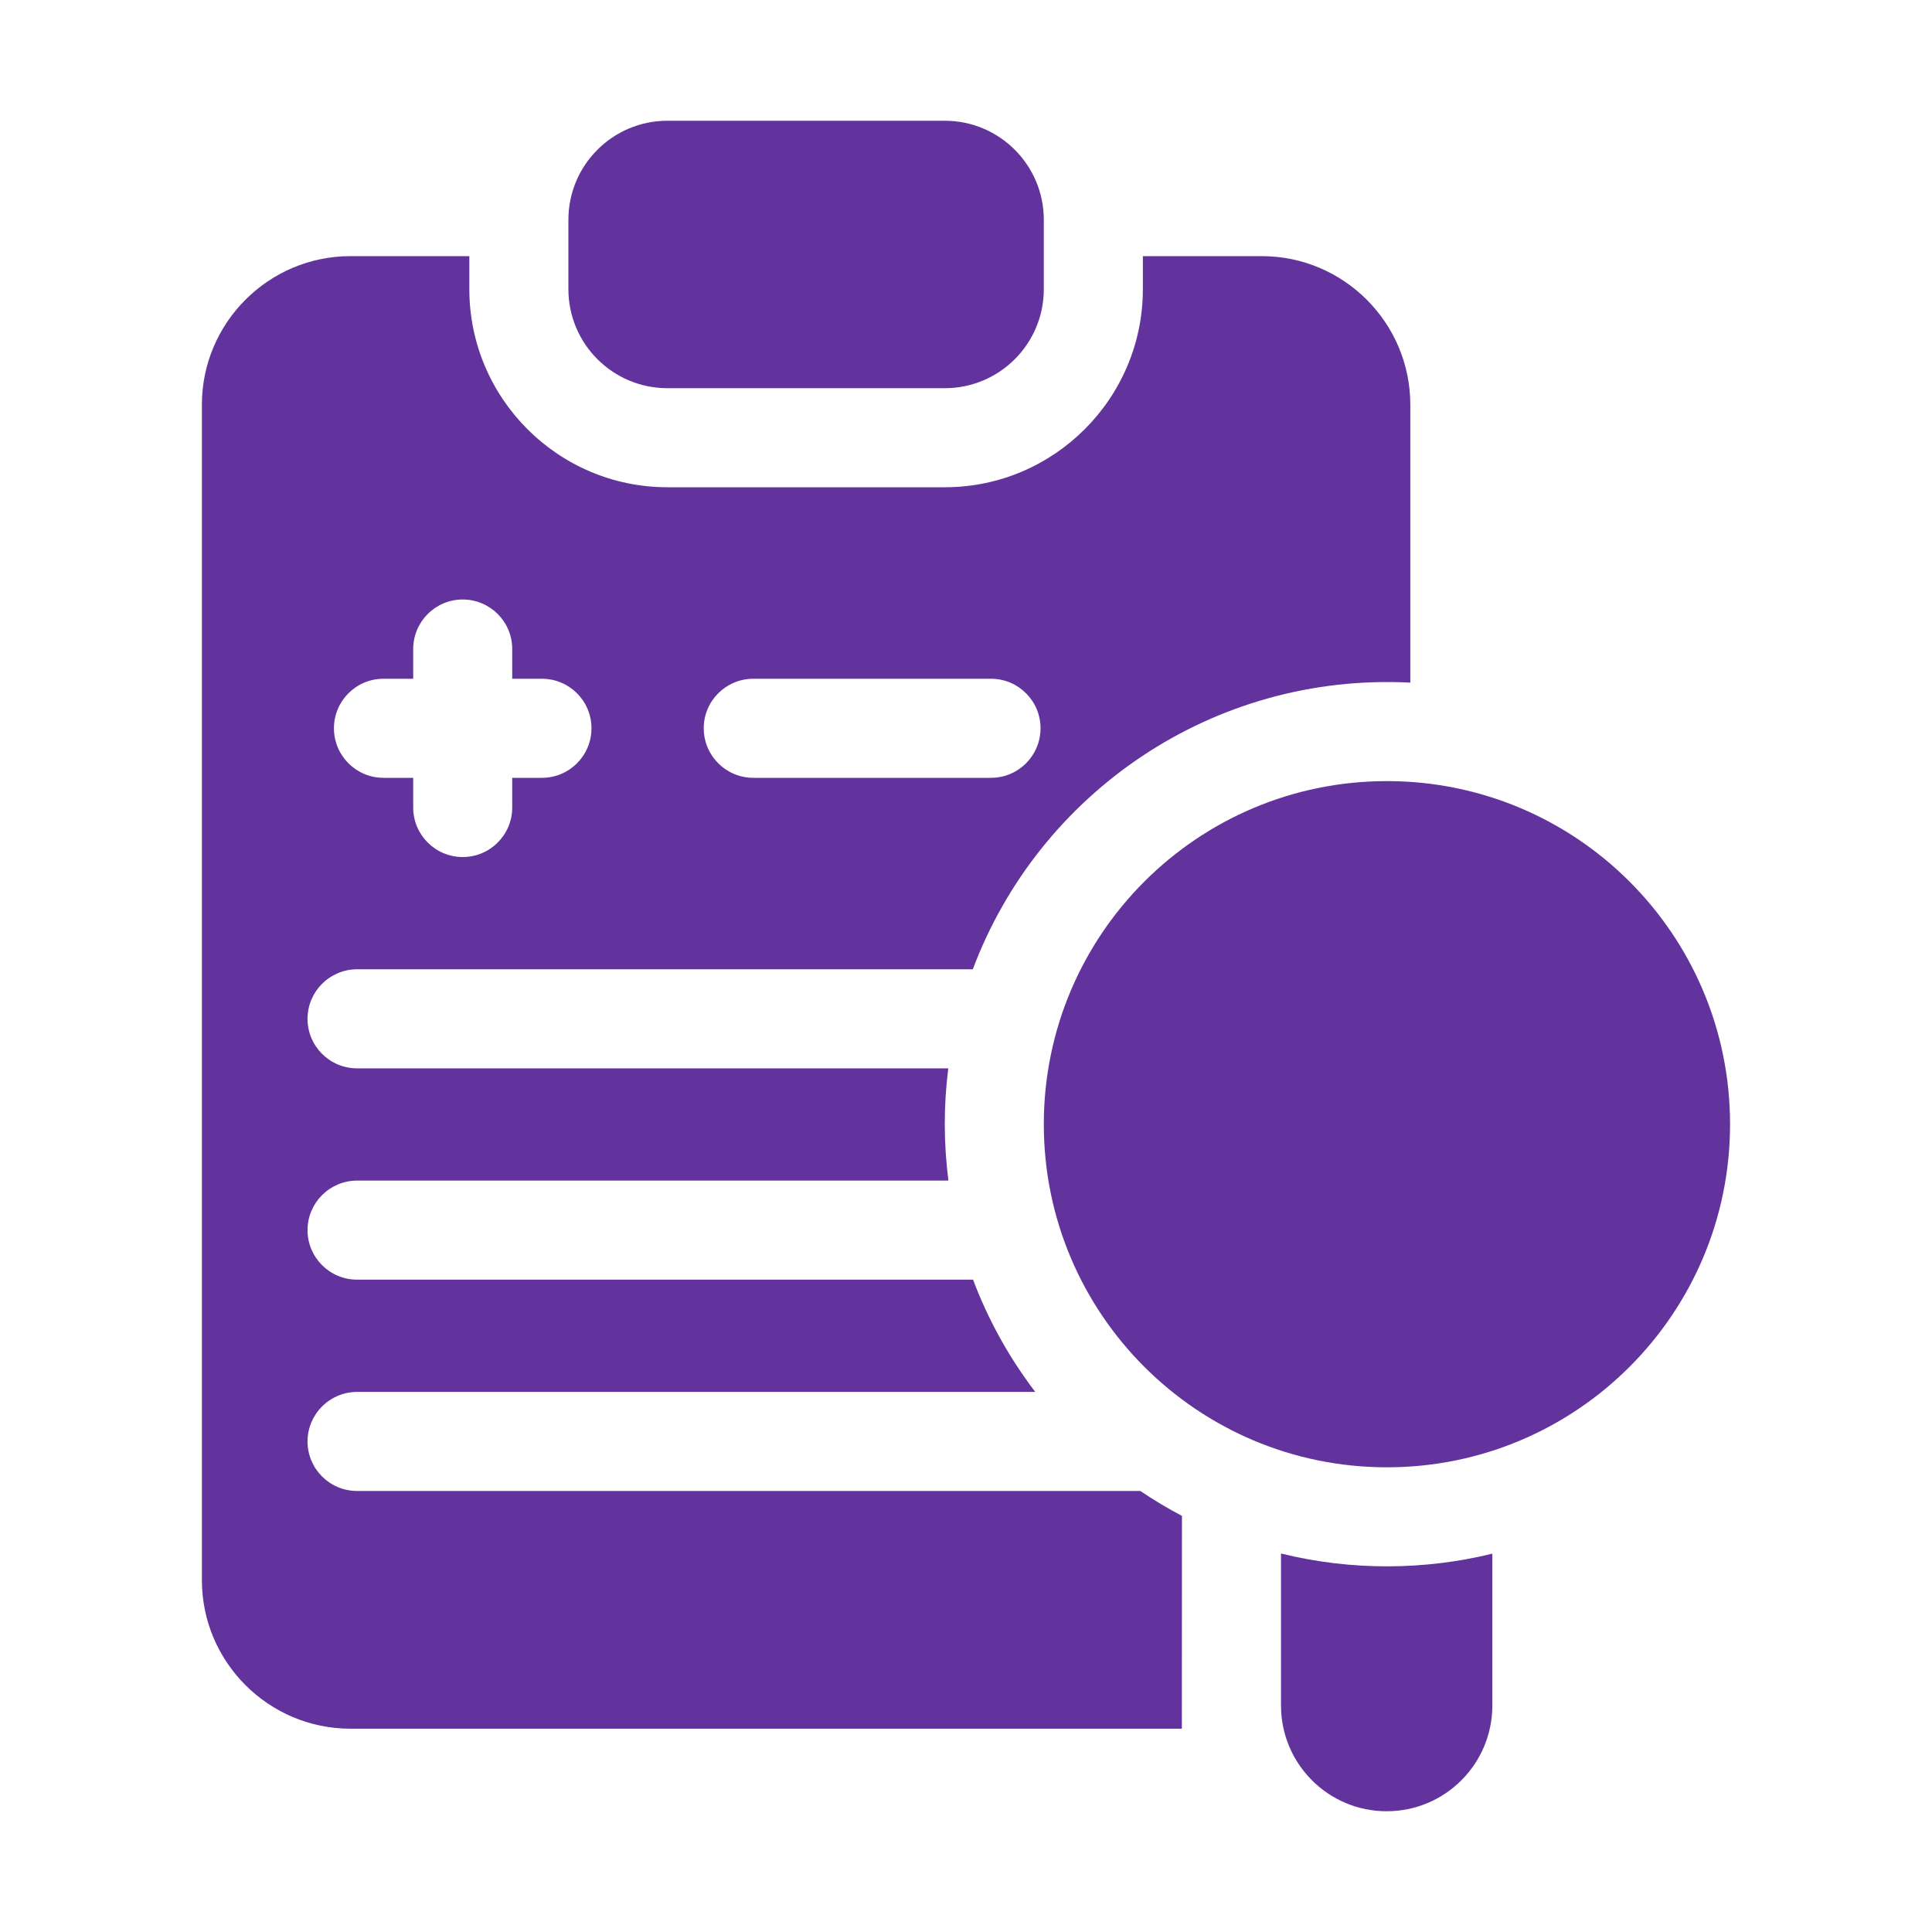 <svg width="40" height="40" viewBox="0 0 40 40" fill="none" xmlns="http://www.w3.org/2000/svg">
<path d="M13.818 8.037H19.561C20.693 8.037 21.611 7.119 21.611 5.986V4.551C21.611 3.418 20.693 2.5 19.561 2.5H13.818C12.686 2.5 11.768 3.418 11.768 4.551V5.986C11.768 7.119 12.686 8.037 13.818 8.037Z" fill="#62339D"/>
<path d="M26.123 5.303H23.662V5.986C23.662 8.248 21.822 10.088 19.561 10.088H13.818C11.557 10.088 9.717 8.248 9.717 5.986V5.303H7.256C5.56 5.303 4.18 6.683 4.18 8.379V32.715C4.18 34.411 5.56 35.791 7.256 35.791H24.469L24.471 31.385C24.174 31.229 23.887 31.056 23.61 30.869H7.393C6.827 30.869 6.367 30.41 6.367 29.844C6.367 29.278 6.827 28.818 7.393 28.818H21.434C20.894 28.11 20.46 27.328 20.146 26.494H7.393C6.827 26.494 6.367 26.035 6.367 25.469C6.367 24.903 6.827 24.443 7.393 24.443H19.636C19.537 23.669 19.535 22.898 19.633 22.119H7.393C6.827 22.119 6.367 21.66 6.367 21.094C6.367 20.528 6.827 20.068 7.393 20.068H20.141C21.513 16.413 25.114 13.924 29.199 14.133V8.379C29.199 6.683 27.819 5.303 26.123 5.303ZM11.221 16.104H10.605V16.719C10.605 17.285 10.146 17.744 9.58 17.744C9.014 17.744 8.555 17.285 8.555 16.719V16.104H7.939C7.373 16.104 6.914 15.644 6.914 15.078C6.914 14.512 7.373 14.053 7.939 14.053H8.555V13.438C8.555 12.871 9.014 12.412 9.58 12.412C10.146 12.412 10.605 12.871 10.605 13.438V14.053H11.221C11.787 14.053 12.246 14.512 12.246 15.078C12.246 15.644 11.787 16.104 11.221 16.104ZM20.518 16.104H15.596C15.03 16.104 14.57 15.644 14.57 15.078C14.57 14.512 15.03 14.053 15.596 14.053H20.518C21.084 14.053 21.543 14.512 21.543 15.078C21.543 15.644 21.084 16.104 20.518 16.104ZM26.522 32.164V35.312C26.522 36.52 27.501 37.5 28.709 37.5C29.918 37.5 30.897 36.52 30.897 35.312V32.167C29.502 32.509 27.989 32.526 26.522 32.164Z" fill="#62339D"/>
<path d="M28.715 30.379C32.638 30.379 35.819 27.199 35.819 23.276C35.819 19.352 32.638 16.172 28.715 16.172C24.792 16.172 21.611 19.352 21.611 23.276C21.611 27.199 24.792 30.379 28.715 30.379Z" fill="#62339D"/>
</svg>
